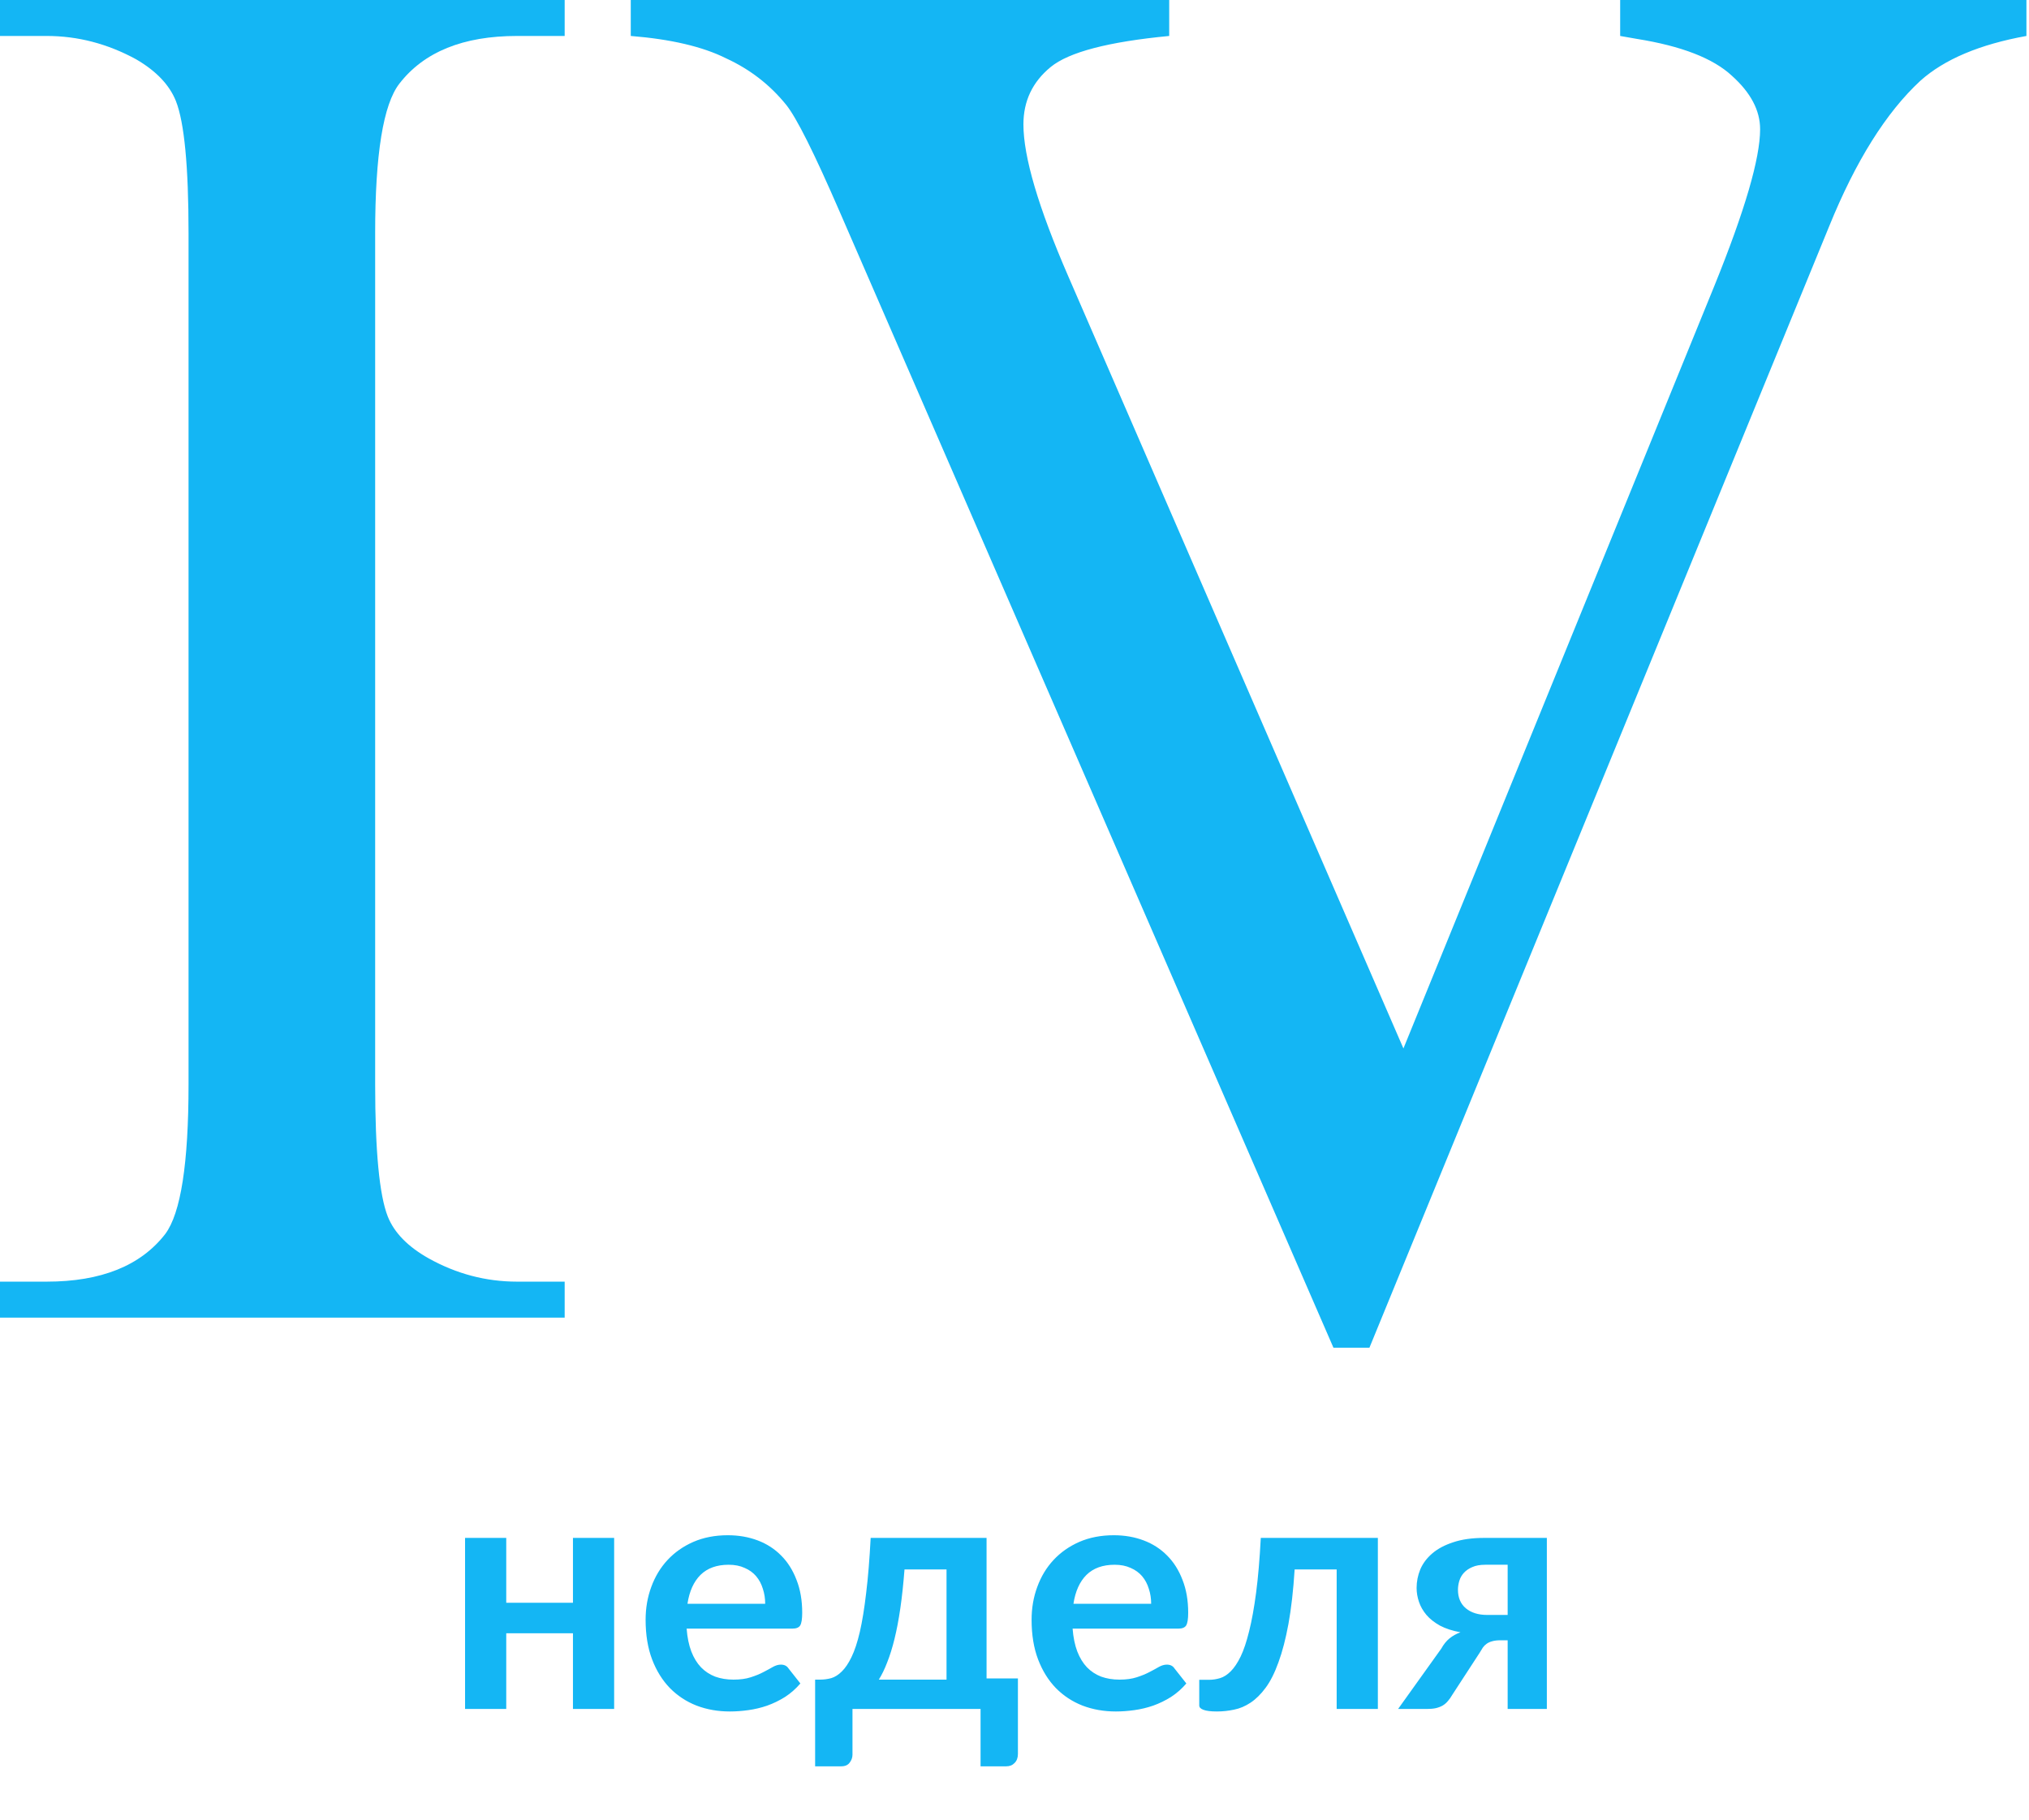 <?xml version="1.0" encoding="UTF-8"?> <svg xmlns="http://www.w3.org/2000/svg" width="146" height="131" viewBox="0 0 146 131" fill="none"> <path d="M40.632 92.244V94.832H0V92.244H3.357C7.273 92.244 10.117 91.102 11.889 88.818C13.008 87.326 13.567 83.736 13.567 78.048V16.784C13.567 11.982 13.264 8.812 12.658 7.273C12.192 6.108 11.236 5.105 9.791 4.266C7.739 3.147 5.595 2.588 3.357 2.588H0V0H40.632V2.588H37.206C33.336 2.588 30.515 3.73 28.743 6.014C27.578 7.506 26.995 11.096 26.995 16.784V78.048C26.995 82.85 27.298 86.02 27.904 87.559C28.37 88.724 29.349 89.727 30.841 90.566C32.846 91.685 34.968 92.244 37.206 92.244H40.632Z" fill="#14B6F4"></path> <path d="M145.815 0V2.588C142.458 3.194 139.917 4.266 138.192 5.805C135.721 8.089 133.529 11.586 131.618 16.295L98.539 97H95.951L60.424 15.246C58.606 11.05 57.324 8.485 56.578 7.553C55.412 6.108 53.967 4.989 52.242 4.196C50.563 3.357 48.279 2.821 45.388 2.588V0H84.132V2.588C79.749 3.007 76.905 3.753 75.6 4.826C74.294 5.898 73.642 7.273 73.642 8.952C73.642 11.283 74.714 14.919 76.859 19.862L100.986 75.46L123.366 20.561C125.557 15.153 126.652 11.399 126.652 9.301C126.652 7.949 125.976 6.667 124.624 5.455C123.272 4.196 120.988 3.31 117.771 2.797C117.538 2.751 117.141 2.681 116.582 2.588V0H145.815Z" fill="#14B6F4"></path> <path d="M44.192 110.688V123H41.228V117.552H36.428V123H33.464V110.688H36.428V115.356H41.228V110.688H44.192ZM55.06 115.428C55.06 115.044 55.004 114.684 54.892 114.348C54.788 114.004 54.628 113.704 54.412 113.448C54.196 113.192 53.92 112.992 53.584 112.848C53.256 112.696 52.872 112.62 52.432 112.62C51.576 112.62 50.9 112.864 50.404 113.352C49.916 113.84 49.604 114.532 49.468 115.428H55.06ZM49.408 117.216C49.456 117.848 49.568 118.396 49.744 118.86C49.92 119.316 50.152 119.696 50.44 120C50.728 120.296 51.068 120.52 51.46 120.672C51.86 120.816 52.3 120.888 52.78 120.888C53.26 120.888 53.672 120.832 54.016 120.72C54.368 120.608 54.672 120.484 54.928 120.348C55.192 120.212 55.42 120.088 55.612 119.976C55.812 119.864 56.004 119.808 56.188 119.808C56.436 119.808 56.62 119.9 56.74 120.084L57.592 121.164C57.264 121.548 56.896 121.872 56.488 122.136C56.08 122.392 55.652 122.6 55.204 122.76C54.764 122.912 54.312 123.02 53.848 123.084C53.392 123.148 52.948 123.18 52.516 123.18C51.66 123.18 50.864 123.04 50.128 122.76C49.392 122.472 48.752 122.052 48.208 121.5C47.664 120.94 47.236 120.252 46.924 119.436C46.612 118.612 46.456 117.66 46.456 116.58C46.456 115.74 46.592 114.952 46.864 114.216C47.136 113.472 47.524 112.828 48.028 112.284C48.54 111.732 49.16 111.296 49.888 110.976C50.624 110.656 51.452 110.496 52.372 110.496C53.148 110.496 53.864 110.62 54.52 110.868C55.176 111.116 55.74 111.48 56.212 111.96C56.684 112.432 57.052 113.016 57.316 113.712C57.588 114.4 57.724 115.188 57.724 116.076C57.724 116.524 57.676 116.828 57.58 116.988C57.484 117.14 57.3 117.216 57.028 117.216H49.408ZM68.109 120.888V112.956H65.085C65.005 113.988 64.906 114.92 64.785 115.752C64.665 116.576 64.525 117.312 64.365 117.96C64.206 118.608 64.029 119.172 63.837 119.652C63.654 120.132 63.453 120.544 63.237 120.888H68.109ZM73.246 120.804V126.24C73.246 126.512 73.165 126.728 73.005 126.888C72.853 127.048 72.653 127.128 72.406 127.128H70.558V123H61.342V126.288C61.342 126.496 61.273 126.688 61.138 126.864C61.01 127.04 60.806 127.128 60.526 127.128H58.654V120.888H59.002C59.282 120.888 59.553 120.852 59.818 120.78C60.081 120.7 60.334 120.54 60.574 120.3C60.822 120.06 61.053 119.716 61.27 119.268C61.493 118.812 61.694 118.208 61.87 117.456C62.045 116.696 62.197 115.764 62.325 114.66C62.462 113.556 62.569 112.232 62.65 110.688H70.99V120.804H73.246ZM82.834 115.428C82.834 115.044 82.778 114.684 82.665 114.348C82.561 114.004 82.401 113.704 82.186 113.448C81.969 113.192 81.694 112.992 81.358 112.848C81.029 112.696 80.645 112.62 80.206 112.62C79.35 112.62 78.674 112.864 78.177 113.352C77.689 113.84 77.377 114.532 77.242 115.428H82.834ZM77.181 117.216C77.23 117.848 77.341 118.396 77.517 118.86C77.694 119.316 77.925 119.696 78.213 120C78.501 120.296 78.841 120.52 79.234 120.672C79.633 120.816 80.073 120.888 80.553 120.888C81.034 120.888 81.445 120.832 81.79 120.72C82.141 120.608 82.445 120.484 82.701 120.348C82.966 120.212 83.194 120.088 83.385 119.976C83.585 119.864 83.778 119.808 83.962 119.808C84.21 119.808 84.394 119.9 84.513 120.084L85.365 121.164C85.037 121.548 84.669 121.872 84.261 122.136C83.853 122.392 83.425 122.6 82.978 122.76C82.537 122.912 82.085 123.02 81.621 123.084C81.165 123.148 80.722 123.18 80.29 123.18C79.433 123.18 78.638 123.04 77.901 122.76C77.165 122.472 76.525 122.052 75.981 121.5C75.438 120.94 75.01 120.252 74.698 119.436C74.385 118.612 74.23 117.66 74.23 116.58C74.23 115.74 74.365 114.952 74.638 114.216C74.909 113.472 75.297 112.828 75.802 112.284C76.314 111.732 76.933 111.296 77.662 110.976C78.397 110.656 79.225 110.496 80.145 110.496C80.921 110.496 81.638 110.62 82.293 110.868C82.95 111.116 83.513 111.48 83.986 111.96C84.457 112.432 84.826 113.016 85.09 113.712C85.362 114.4 85.498 115.188 85.498 116.076C85.498 116.524 85.45 116.828 85.353 116.988C85.257 117.14 85.073 117.216 84.802 117.216H77.181ZM99.146 123H96.182V112.956H93.158C93.062 114.468 92.914 115.772 92.714 116.868C92.514 117.956 92.274 118.88 91.994 119.64C91.722 120.4 91.414 121.012 91.07 121.476C90.734 121.932 90.374 122.288 89.99 122.544C89.606 122.8 89.21 122.968 88.802 123.048C88.394 123.136 87.982 123.18 87.566 123.18C87.126 123.18 86.802 123.14 86.594 123.06C86.394 122.988 86.294 122.884 86.294 122.748V120.9H87.002C87.266 120.9 87.53 120.86 87.794 120.78C88.058 120.7 88.314 120.536 88.562 120.288C88.81 120.04 89.046 119.688 89.27 119.232C89.494 118.768 89.698 118.16 89.882 117.408C90.074 116.648 90.242 115.72 90.386 114.624C90.53 113.528 90.642 112.216 90.722 110.688H99.146V123ZM108.486 116.232V112.62H106.878C106.502 112.62 106.19 112.676 105.942 112.788C105.694 112.892 105.49 113.032 105.33 113.208C105.178 113.376 105.07 113.568 105.006 113.784C104.942 114 104.91 114.212 104.91 114.42C104.91 114.988 105.098 115.432 105.474 115.752C105.858 116.072 106.37 116.232 107.01 116.232H108.486ZM111.306 110.688V123H108.486V118.056H107.97C107.73 118.056 107.53 118.08 107.37 118.128C107.218 118.168 107.086 118.228 106.974 118.308C106.87 118.38 106.778 118.472 106.698 118.584C106.626 118.696 106.55 118.82 106.47 118.956L104.502 121.98C104.406 122.148 104.302 122.296 104.19 122.424C104.086 122.552 103.962 122.66 103.818 122.748C103.682 122.828 103.518 122.892 103.326 122.94C103.142 122.98 102.918 123 102.654 123H100.602L103.71 118.656C103.878 118.352 104.074 118.108 104.298 117.924C104.522 117.74 104.786 117.592 105.09 117.48C104.514 117.376 104.022 117.216 103.614 117C103.214 116.776 102.89 116.52 102.642 116.232C102.394 115.936 102.214 115.62 102.102 115.284C101.99 114.948 101.934 114.616 101.934 114.288C101.934 113.832 102.022 113.388 102.198 112.956C102.382 112.524 102.67 112.14 103.062 111.804C103.454 111.468 103.958 111.2 104.574 111C105.19 110.792 105.93 110.688 106.794 110.688H111.306Z" fill="#14B6F4"></path> </svg> 